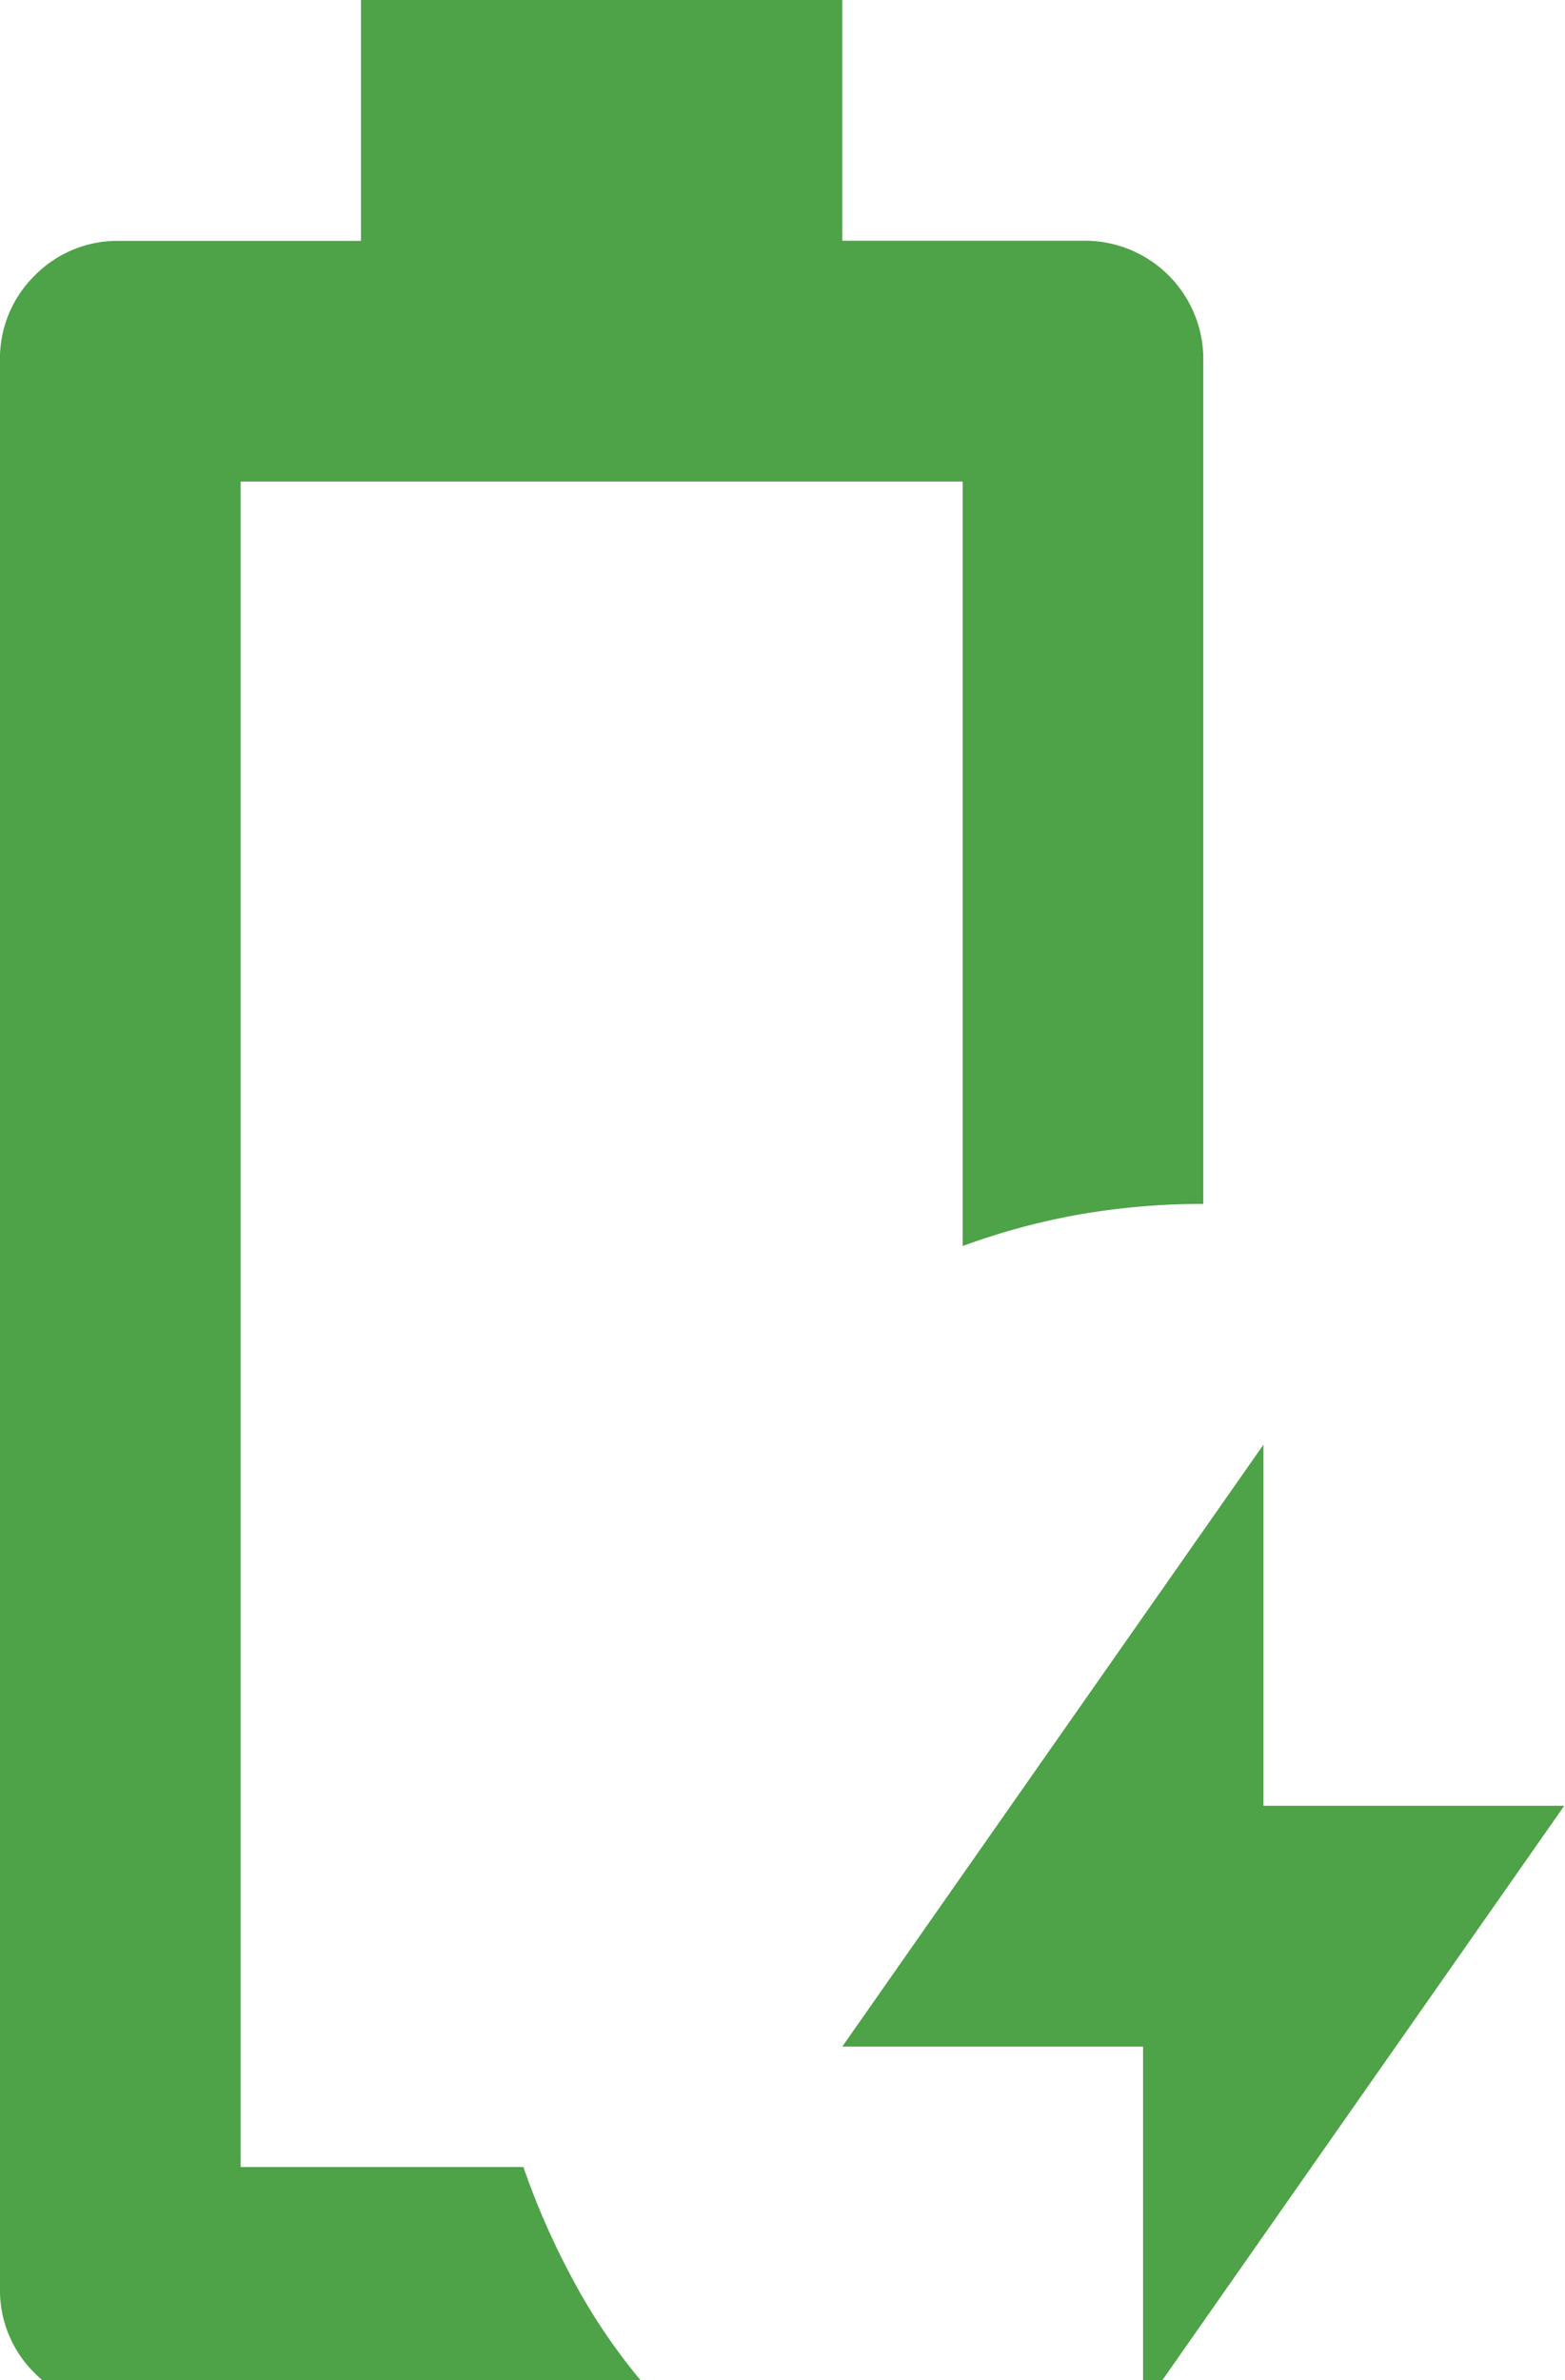 <svg xmlns="http://www.w3.org/2000/svg" xmlns:xlink="http://www.w3.org/1999/xlink" width="25" height="38" viewBox="0 0 25 38">
  <defs>
    <clipPath id="clip-path">
      <rect id="Rechteck_134" data-name="Rechteck 134" width="25" height="38" fill="#4ea247"/>
    </clipPath>
  </defs>
  <g id="Gruppe_154" data-name="Gruppe 154" clip-path="url(#clip-path)">
    <path id="Pfad_205" data-name="Pfad 205" d="M18.26,38.443V32.677H13.455l6.728-9.611v5.766h4.805Zm-16.338,0A1.855,1.855,0,0,1,.554,37.89,1.855,1.855,0,0,1,0,36.521V5.766A1.855,1.855,0,0,1,.554,4.4a1.855,1.855,0,0,1,1.369-.554H5.766V0h7.689V3.844H17.3a1.891,1.891,0,0,1,1.922,1.922V19.222a11.467,11.467,0,0,0-1.97.167,10.882,10.882,0,0,0-1.874.506V7.689H3.844V34.6H8.361A12.172,12.172,0,0,0,9.3,36.665a9.491,9.491,0,0,0,1.322,1.778Z" fill="#4ea247"/>
  </g>
</svg>
